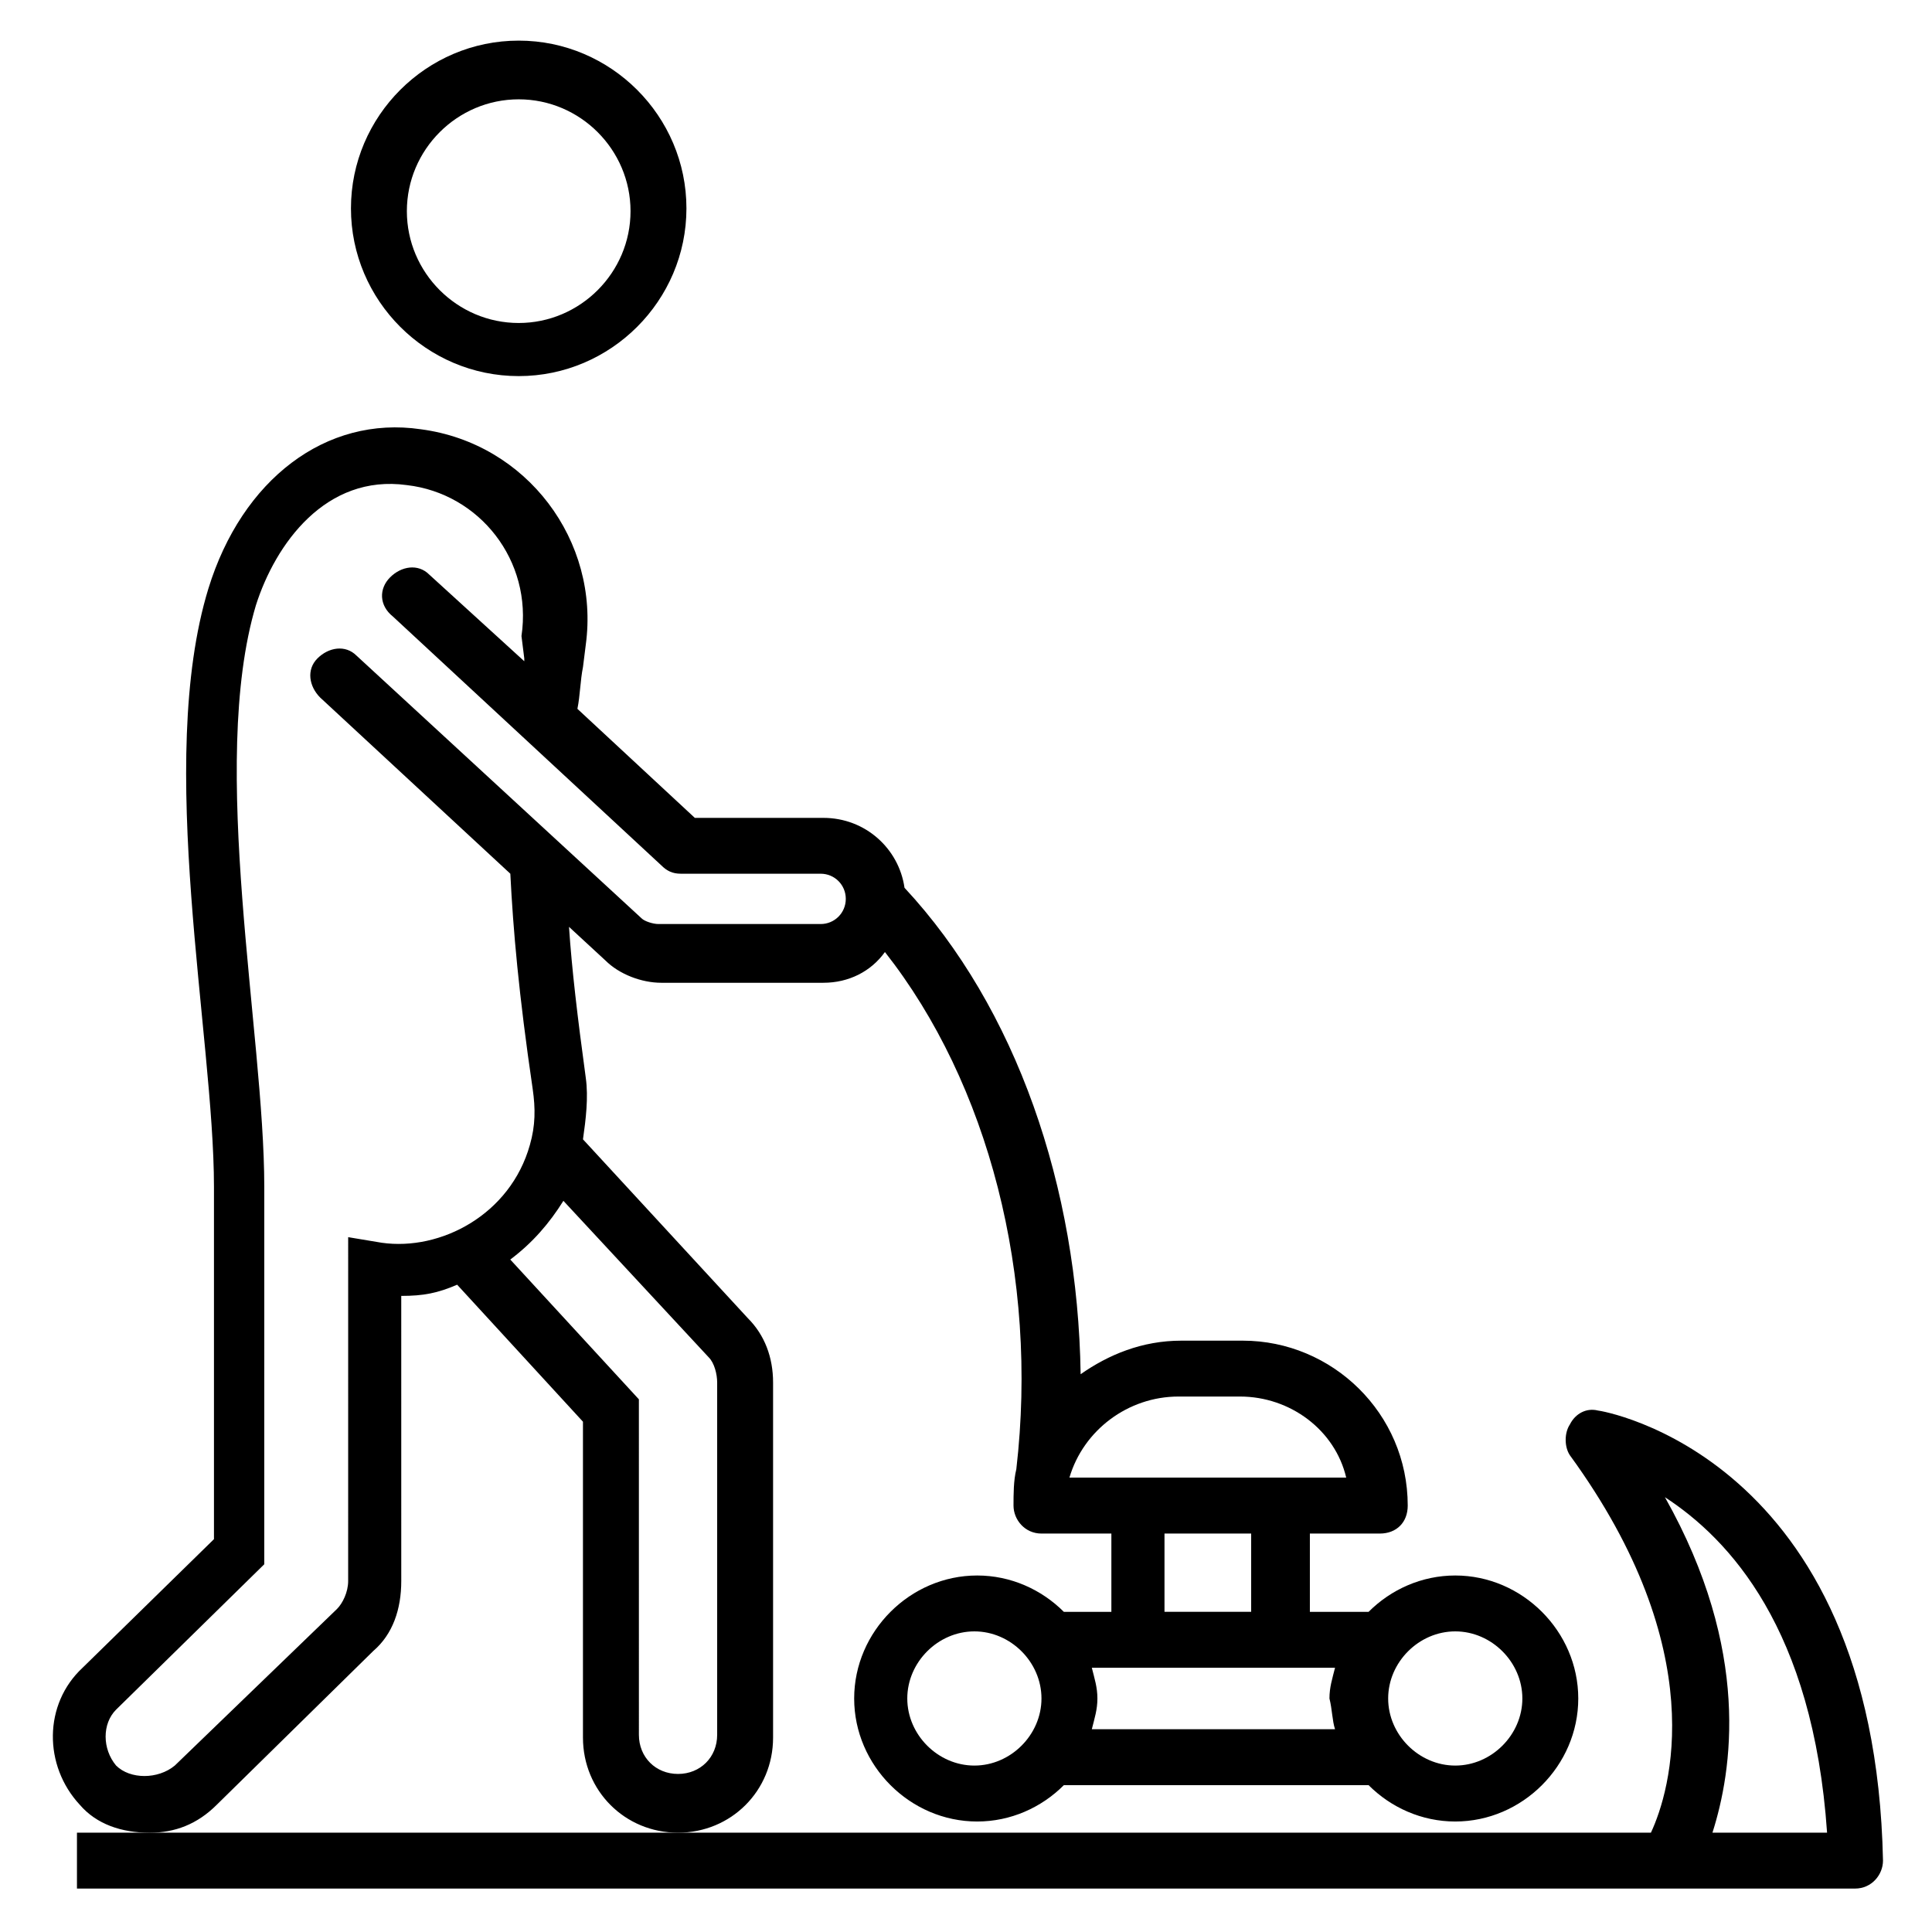 <?xml version="1.0" encoding="UTF-8"?>
<!-- Uploaded to: SVG Repo, www.svgrepo.com, Generator: SVG Repo Mixer Tools -->
<svg fill="#000000" width="800px" height="800px" version="1.1" viewBox="144 144 512 512" xmlns="http://www.w3.org/2000/svg">
 <g>
  <path d="m242.93 581.52c5.188-4.445 7.41-11.113 7.41-18.523l-0.004-75.57c5.926 0 9.633-0.742 14.816-2.965l33.34 36.305v83.723c0 14.078 11.113 25.191 25.191 25.191s25.191-11.113 25.191-25.191v-94.098c0-6.668-2.223-12.594-6.668-17.039l-43.711-47.418c0.742-5.188 1.48-11.113 0.742-16.301-2.223-16.301-3.703-28.895-4.445-40.008l9.633 8.891c3.703 3.703 9.633 5.926 14.816 5.926h42.973c6.668 0 12.594-2.965 16.301-8.148 27.414 34.82 40.75 85.945 34.82 137.07-0.742 2.965-0.742 6.668-0.742 9.633 0 3.703 2.965 7.41 7.41 7.41h18.523v20.746h-12.594c-5.926-5.926-14.078-9.633-22.969-9.633-17.781 0-32.598 14.816-32.598 32.598s14.816 32.598 32.598 32.598c8.891 0 17.039-3.703 22.969-9.633h80.758c5.926 5.926 14.078 9.633 22.969 9.633 17.781 0 32.598-14.816 32.598-32.598s-14.816-32.598-32.598-32.598c-8.891 0-17.039 3.703-22.969 9.633h-15.559v-20.746h18.523c4.445 0 7.41-2.965 7.41-7.41 0-24.449-20.004-43.711-43.711-43.711h-16.301c-10.371 0-19.262 3.703-26.672 8.891-0.742-49.641-17.039-97.059-46.676-128.91-1.48-10.371-10.371-18.523-21.484-18.523h-34.082l-31.117-28.895c0.742-3.703 0.742-7.41 1.48-11.113l0.742-5.926c3.703-27.414-15.559-53.344-43.711-57.051-25.191-3.703-47.418 13.336-56.309 42.23-14.078 45.938 1.48 118.54 1.48 158.55v93.352l-34.82 34.082c-10.371 9.633-10.371 25.93-0.742 36.305 4.445 5.188 11.113 7.41 18.523 7.41 6.668 0 12.594-2.223 17.781-7.41zm141.51 12.594c0-9.633 8.148-17.781 17.781-17.781 9.633 0 17.781 8.148 17.781 17.781 0 9.633-8.148 17.781-17.781 17.781-9.633 0-17.781-8.148-17.781-17.781zm163 0c0 9.633-8.148 17.781-17.781 17.781s-17.781-8.148-17.781-17.781c0-9.633 8.148-17.781 17.781-17.781 9.629 0 17.781 8.148 17.781 17.781zm-49.641 8.148h-64.457c0.742-2.965 1.48-5.188 1.48-8.148 0-2.965-0.742-5.188-1.48-8.148h64.457c-0.742 2.965-1.48 5.188-1.48 8.148 0.738 2.965 0.738 5.926 1.48 8.148zm-22.227-31.117h-22.969v-20.746h22.969zm-19.266-57.047h16.301c13.336 0 25.191 8.891 28.152 21.484h-73.348c3.707-12.594 15.559-21.484 28.895-21.484zm-122.25-3.707v93.352c0 5.926-4.445 10.371-10.371 10.371s-10.371-4.445-10.371-10.371l-0.004-88.906-34.082-37.043c5.926-4.445 10.371-9.633 14.078-15.559l38.527 41.488c1.48 1.484 2.223 4.445 2.223 6.668zm-159.29 101.5c-3.703-4.445-3.703-11.113 0-14.816l39.266-38.527 0.004-100.02c0-40.75-14.816-111.88-2.223-154.11 5.188-16.301 18.523-34.82 40.008-31.859 19.262 2.223 33.34 20.004 30.375 40.008l0.742 5.926v0.742l-25.191-22.969c-2.965-2.965-7.41-2.223-10.371 0.742-2.965 2.965-2.965 7.41 0.742 10.371l71.125 65.941c1.48 1.48 2.965 2.223 5.188 2.223h37.043c3.703 0 6.668 2.965 6.668 6.668s-2.965 6.668-6.668 6.668h-42.973c-1.48 0-3.703-0.742-4.445-1.48l-75.57-69.645c-2.965-2.965-7.41-2.223-10.371 0.742-2.965 2.965-2.223 7.41 0.742 10.371l50.383 46.676c0.742 14.816 2.223 31.859 5.926 57.051 0.742 5.188 0.742 9.633-0.742 14.816-5.188 18.523-23.707 28.152-39.266 25.93l-8.891-1.48-0.004 91.129c0 2.965-1.48 5.926-2.965 7.41l-42.973 41.488c-4.445 3.703-11.855 3.703-15.559 0z"/>
  <path d="m281.46 243.67c24.449 0 44.453-20.004 44.453-44.453 0-24.449-20.004-44.453-44.453-44.453s-44.453 20.004-44.453 44.453c-0.004 24.449 20 44.453 44.453 44.453zm0-73.348c16.301 0 29.637 13.336 29.637 29.637s-13.336 29.637-29.637 29.637-29.637-13.336-29.637-29.637 13.336-29.637 29.637-29.637z"/>
  <path d="m567.44 517.8c-2.965-0.742-5.926 0.742-7.41 3.703-1.48 2.223-1.48 5.926 0 8.148 37.785 51.863 26.672 88.906 21.484 100.02l-257.83 0.004h-159.29v14.816h471.21c4.445 0 7.41-3.703 7.41-7.41-2.227-107.43-74.832-119.28-75.574-119.28zm17.781 22.969c17.039 11.113 39.266 34.82 42.973 88.906h-30.375c5.184-16.301 10.371-48.156-12.598-88.906z"/>
 </g>
</svg>